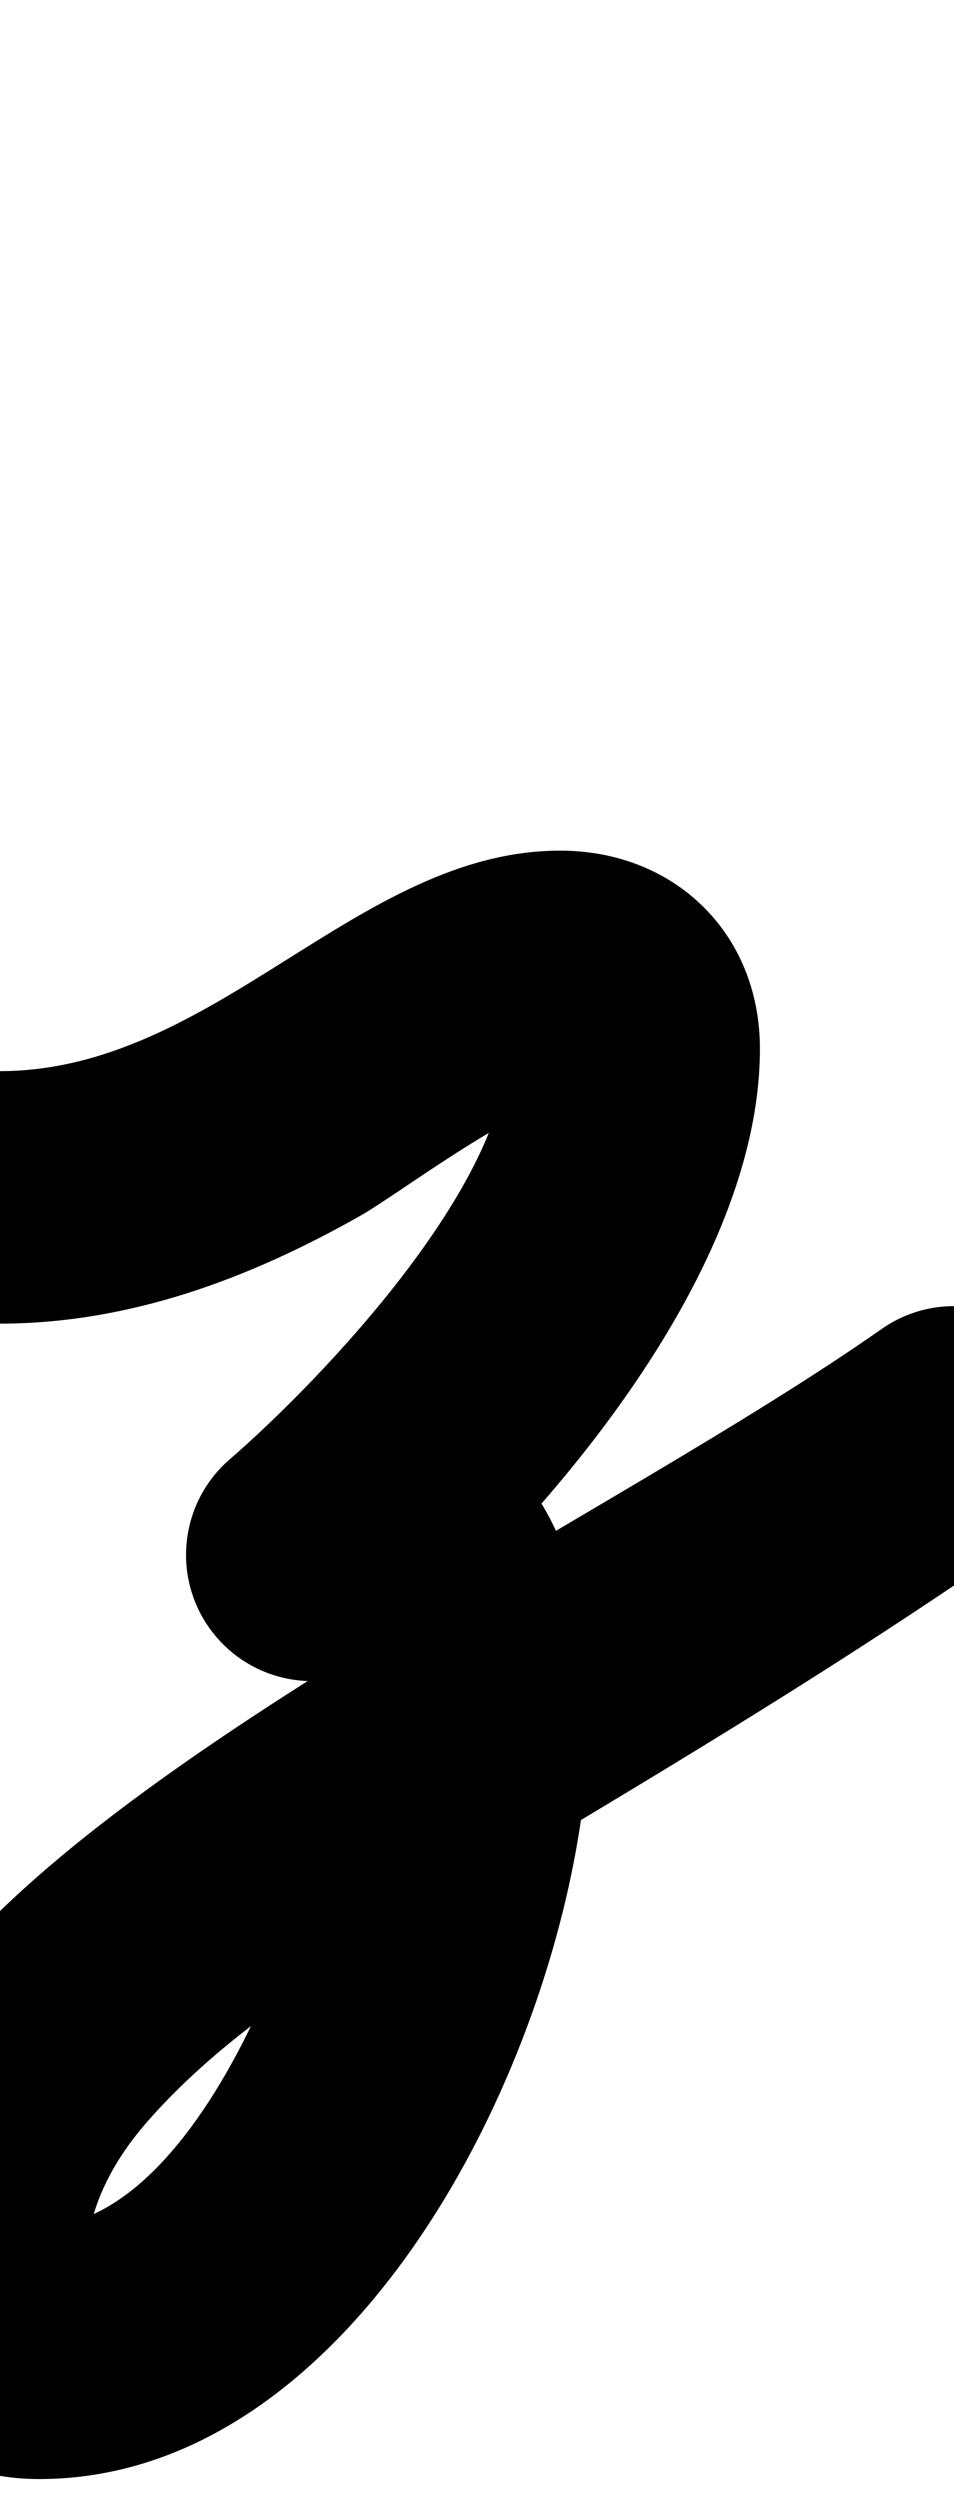 <?xml version="1.0" encoding="UTF-8"?>
<svg xmlns="http://www.w3.org/2000/svg" xmlns:inkscape="http://www.inkscape.org/namespaces/inkscape" xmlns:sodipodi="http://sodipodi.sourceforge.net/DTD/sodipodi-0.dtd" xmlns:svg="http://www.w3.org/2000/svg" version="1.1" viewBox="0 -350 382 1000">
    <sodipodi:namedview pagecolor="#ffffff" bordercolor="#666666" borderopacity="1.0" showgrid="true">
        <inkscape:grid id="grid№1" type="xygrid" dotted="false" enabled="true" visible="true" empspacing="10" />
        <sodipodi:guide id="baseline" position="0.00,350.00" orientation="0.00,1.00" />
    </sodipodi:namedview>
    <g id="glyph">
        <path d="M -50.5 129.078C -50.457 156.968 -27.813 179.543 0.078 179.5C 51.915 179.42 99.729 161.549 144.292 136.335C 159.568 127.692 207.555 91.284 224.286 91.284C 224.749 91.284 223.362 91.207 222.908 91.12C 222.067 90.959 221.282 90.757 220.467 90.477C 218.575 89.827 216.772 88.942 215.095 87.849C 209.285 84.06 204.352 77.615 203.374 70.612C 203.35 70.37 203.327 70.128 203.302 69.879C 203.298 69.756 203.293 69.634 203.289 69.508C 203.289 123.727 129.031 201.679 91.926 233.838C 70.849 252.105 68.572 283.998 86.838 305.074C 105.105 326.151 136.998 328.428 158.074 310.162C 220.553 256.013 304.289 158.053 304.289 69.508C 304.289 23.368 270.095 -9.716 224.286 -9.716C 143.122 -9.716 86.412 78.367 -0.078 78.5C -27.968 78.543 -50.543 101.187 -50.5 129.078ZM 154.065 313.297C 154.065 313.297 154.065 313.297 154.065 313.297C 158.558 310.135 147.757 313.486 143.111 312.381C 141.951 312.106 140.832 311.762 139.716 311.342C 139.193 311.125 138.669 310.909 138.13 310.685C 140.088 311.569 134.35 308.533 132.835 307.009C 130.046 304.206 134.833 329.811 134.833 336.339C 134.833 391.588 84.584 540.702 15.667 540.702C 15.188 540.702 16.362 540.828 16.476 540.854C 23.622 542.468 29.833 548.623 32.652 555.207C 33.417 556.993 33.972 560.226 33.972 560.073C 33.972 536.17 43.416 516.548 58.949 498.776C 100.898 450.779 167.191 417.181 221.212 384.902C 285.592 346.432 349.498 307.407 410.966 264.367C 433.812 248.37 439.364 216.881 423.367 194.034C 407.37 171.188 375.881 165.636 353.034 181.633C 245.042 257.25 43.196 351.176 -27.935 445.623C -53.176 479.137 -67.028 517.976 -67.028 560.073C -67.028 608.176 -31.763 641.702 15.667 641.702C 150.147 641.702 235.833 452.485 235.833 336.339C 235.833 290.719 225.84 239.443 179.648 218.614C 151.129 205.753 120.591 213.35 95.935 230.703C 73.127 246.755 67.65 278.257 83.703 301.065C 99.755 323.873 131.257 329.35 154.065 313.297Z" />
    </g>
</svg>
